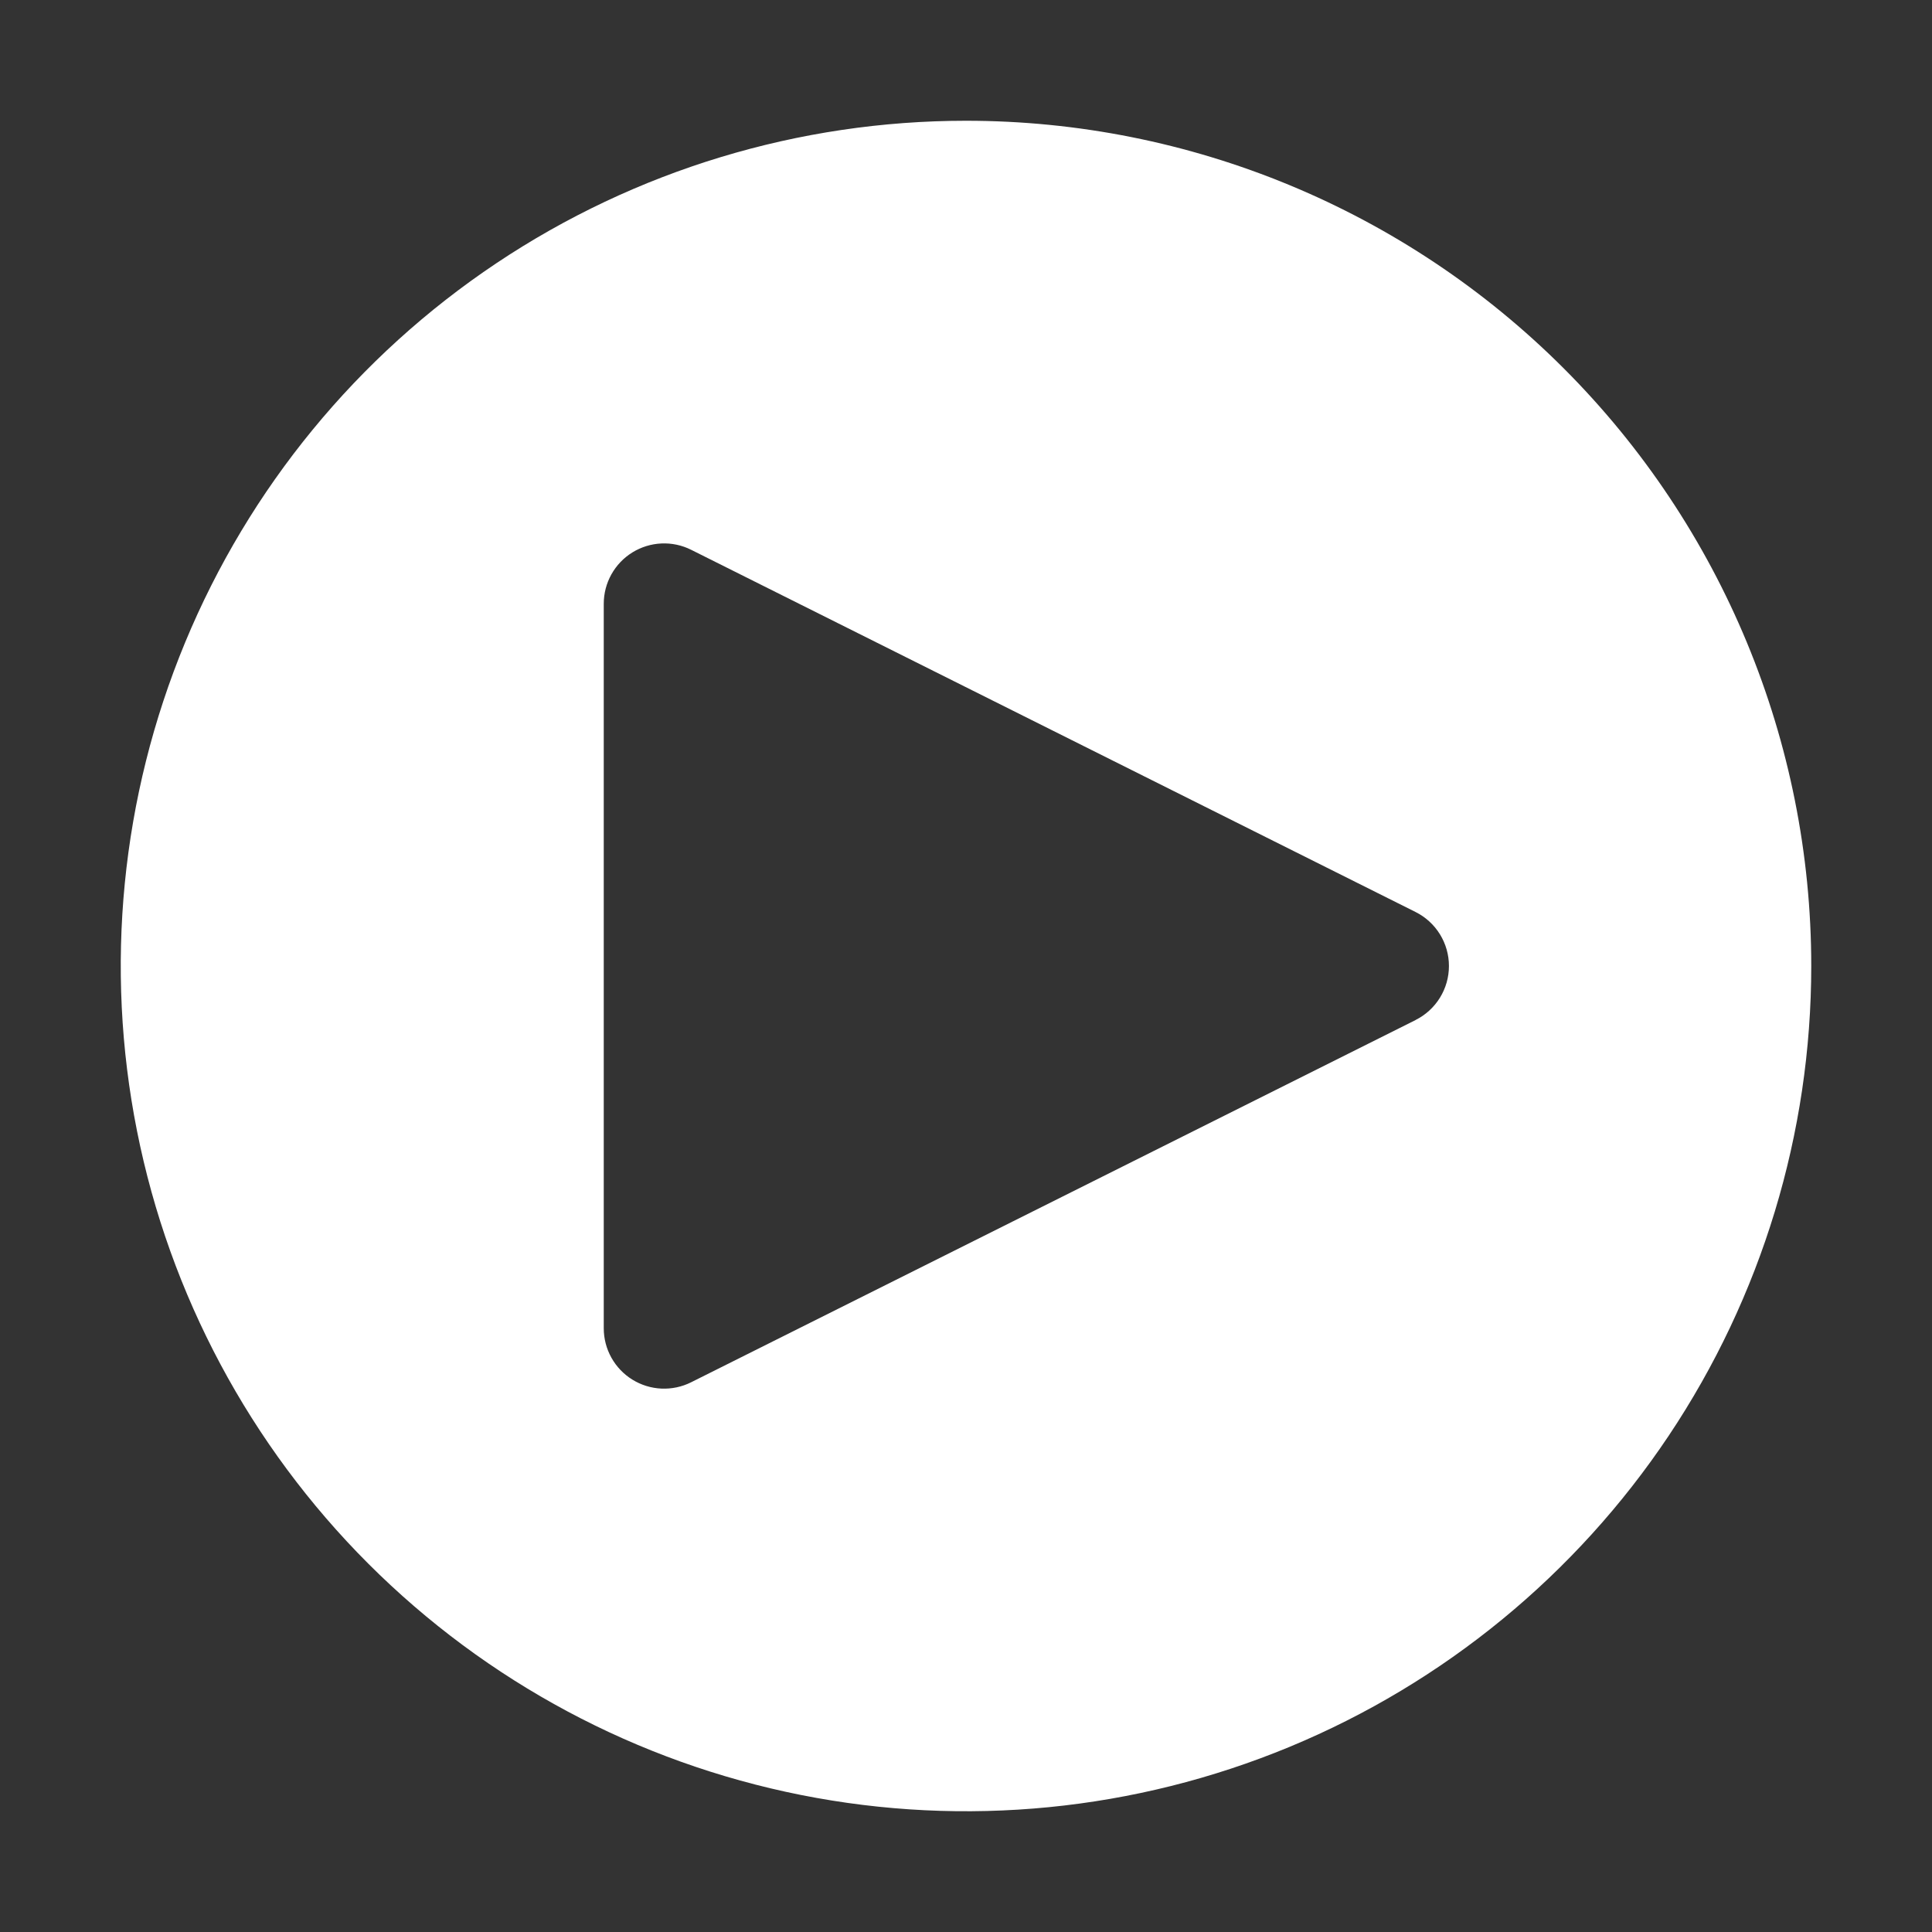 <svg width="155" height="155" viewBox="0 0 155 155" fill="none" xmlns="http://www.w3.org/2000/svg">
<rect x="0" y="0" width="155" height="155" fill="#333333" stroke="none"/>
<path d="M77.5 9.688C64.088 9.688 50.977 13.665 39.825 21.116C28.674 28.567 19.982 39.158 14.849 51.549C9.717 63.94 8.374 77.575 10.991 90.73C13.607 103.884 20.066 115.967 29.549 125.451C39.033 134.934 51.116 141.393 64.27 144.009C77.425 146.626 91.06 145.283 103.451 140.151C115.842 135.018 126.433 126.326 133.884 115.175C141.335 104.023 145.313 90.912 145.313 77.5C145.313 59.515 138.168 42.267 125.451 29.549C112.733 16.832 95.485 9.688 77.5 9.688ZM113.571 81.835L55.446 110.898C54.708 111.267 53.887 111.441 53.062 111.404C52.237 111.366 51.436 111.119 50.733 110.684C50.031 110.25 49.452 109.643 49.05 108.922C48.648 108.2 48.437 107.388 48.438 106.562V48.438C48.438 47.612 48.649 46.801 49.051 46.08C49.454 45.359 50.033 44.753 50.735 44.319C51.438 43.886 52.239 43.638 53.063 43.601C53.888 43.564 54.708 43.738 55.446 44.107L113.571 73.17C114.375 73.572 115.051 74.191 115.523 74.956C115.995 75.72 116.245 76.601 116.245 77.5C116.245 78.399 115.995 79.28 115.523 80.044C115.051 80.809 114.375 81.428 113.571 81.83" fill="#fff"/>
</svg>
